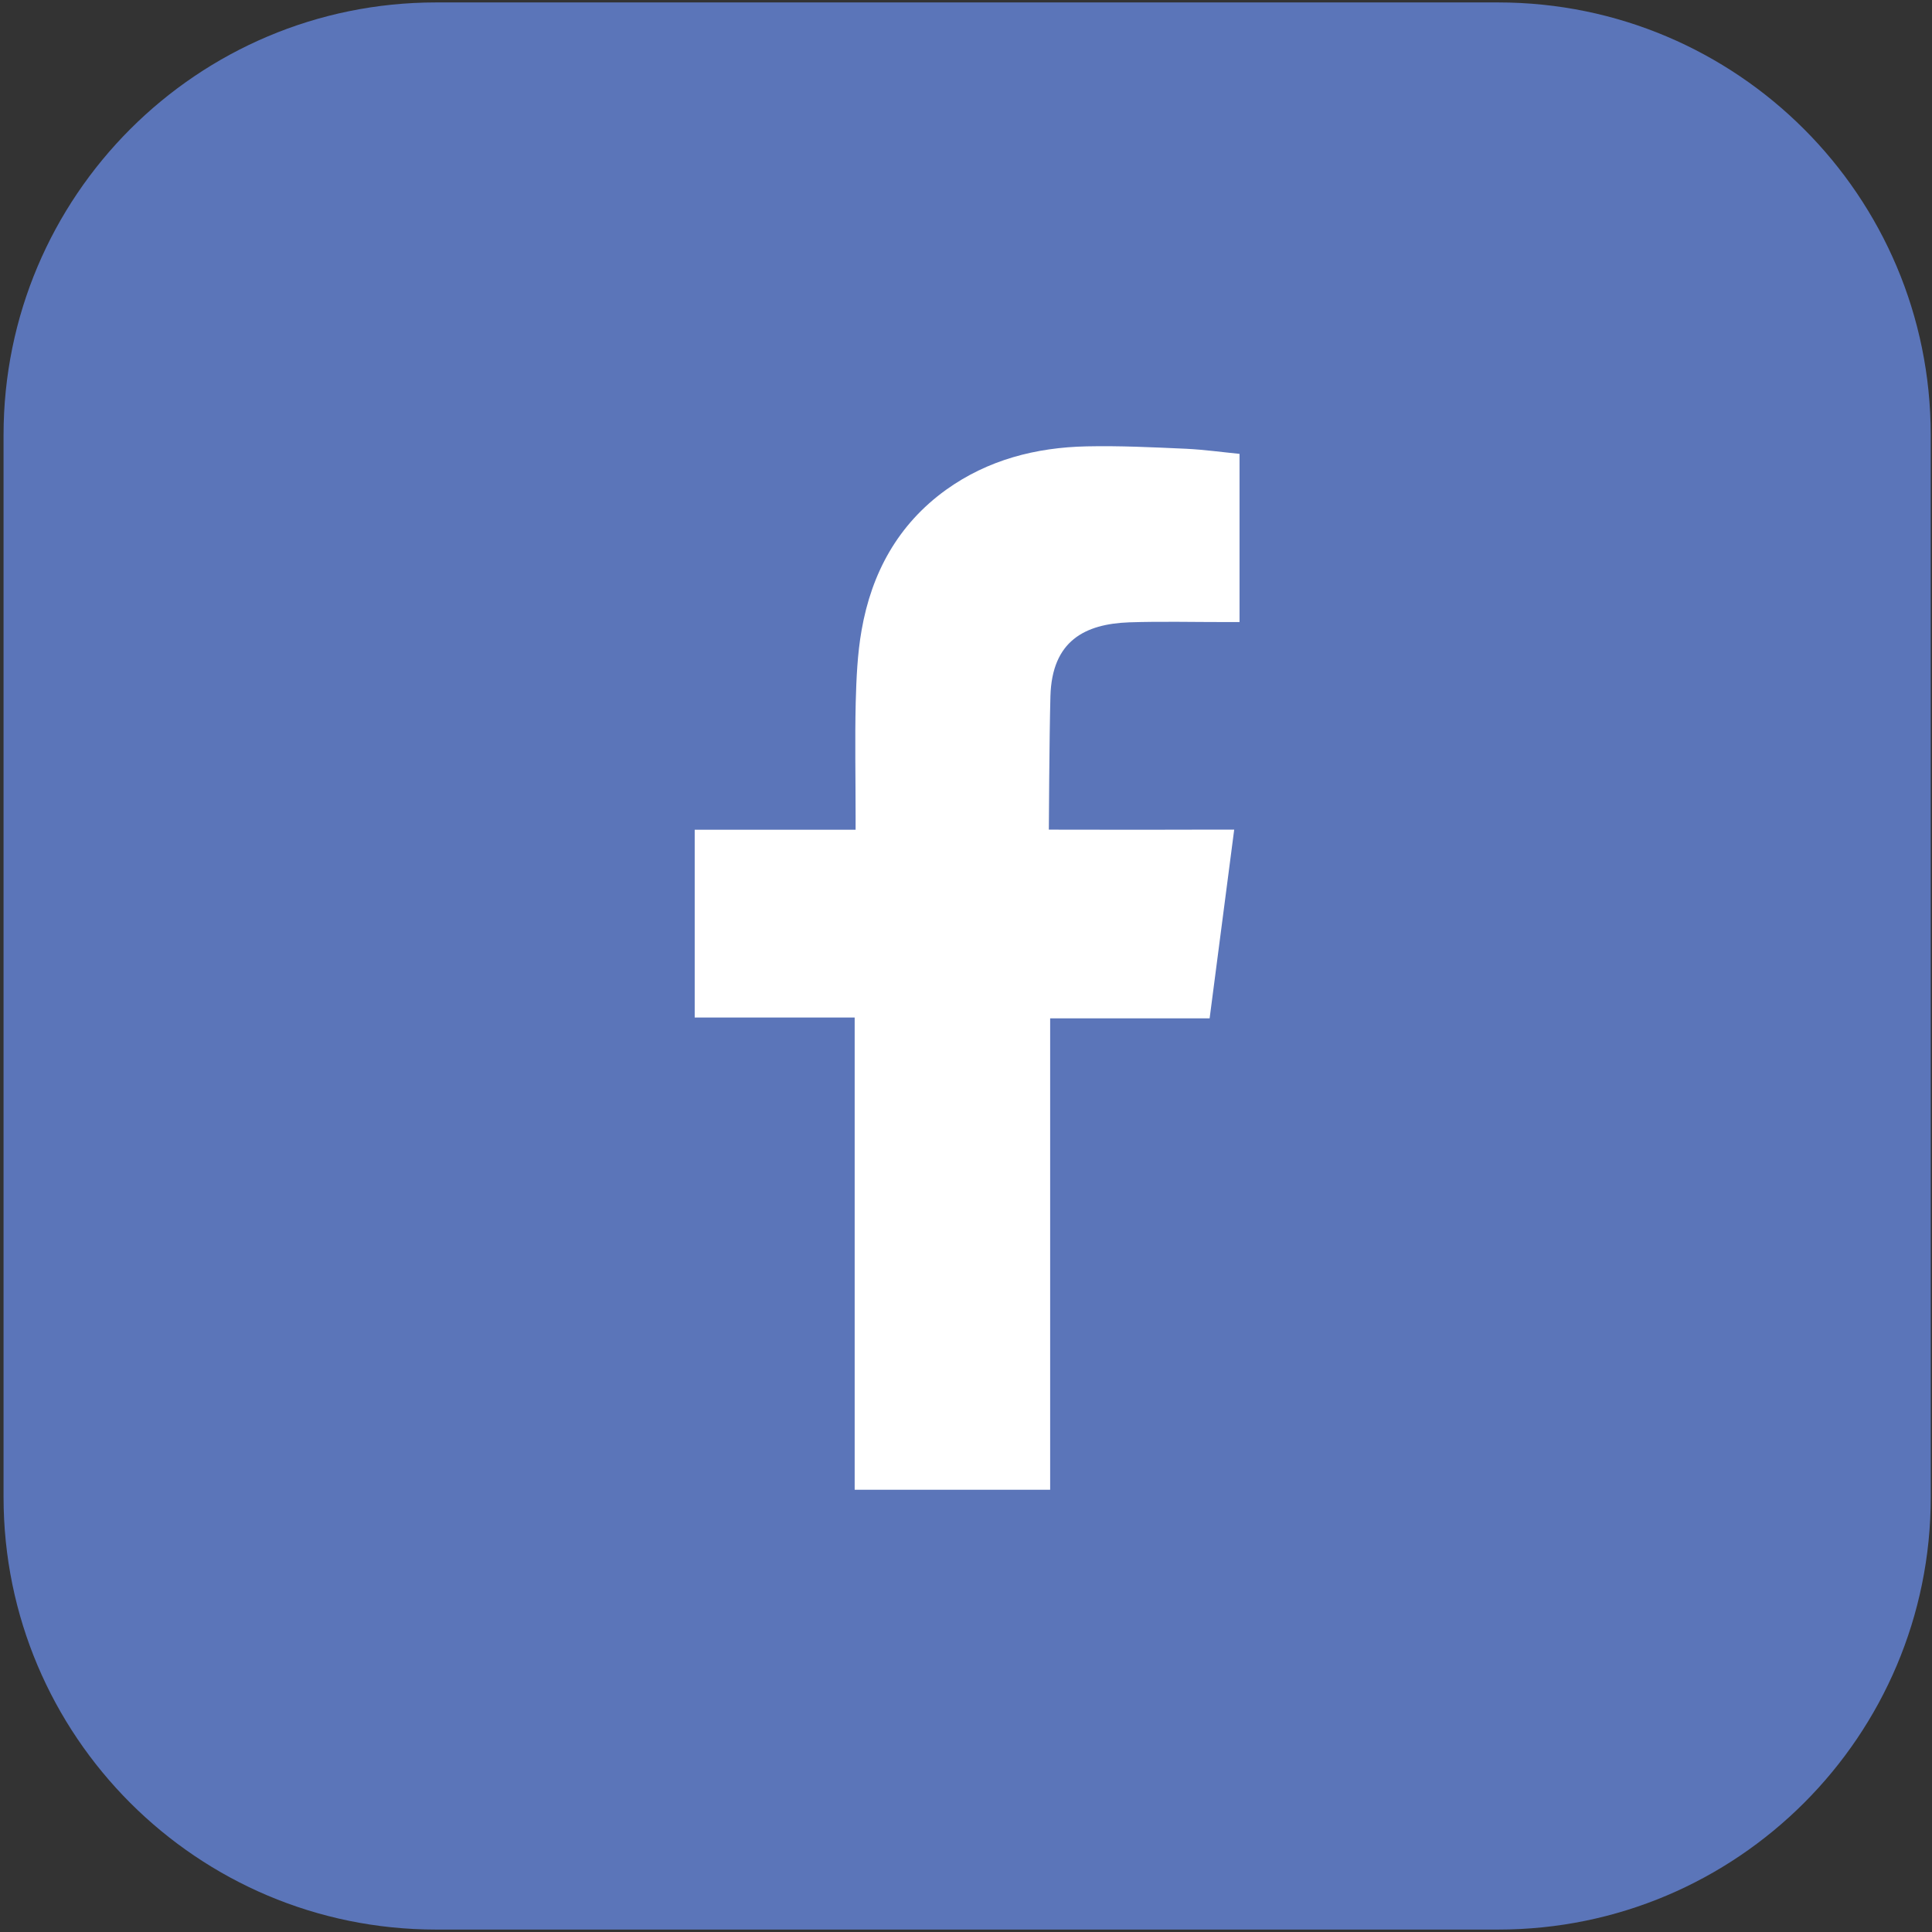 <?xml version="1.0" encoding="utf-8"?>
<!-- Generator: Adobe Illustrator 16.0.0, SVG Export Plug-In . SVG Version: 6.00 Build 0)  -->
<!DOCTYPE svg PUBLIC "-//W3C//DTD SVG 1.1//EN" "http://www.w3.org/Graphics/SVG/1.1/DTD/svg11.dtd">
<svg version="1.1" id="Camada_1" xmlns="http://www.w3.org/2000/svg" xmlns:xlink="http://www.w3.org/1999/xlink" x="0px" y="0px"
	 width="50px" height="50px" viewBox="25 25 50 50" enable-background="new 25 25 50 50" xml:space="preserve">
<rect x="25" y="25" width="50" height="50" fill="#333333" stroke="none"/>
<g>
	<path fill="#5B75B9" d="M74.968,63.745c0,6.181-5.012,11.192-11.194,11.192H36.285c-6.181,0-11.193-5.012-11.193-11.192V36.257
		c0-6.182,5.012-11.194,11.193-11.194h27.488c6.183,0,11.194,5.012,11.194,11.194L74.968,63.745L74.968,63.745z"/>
	<path fill="#FFFFFF" d="M54.223,41.106c0.837-0.028,1.673-0.006,2.511-0.007c0.103,0,0.205,0,0.345,0v-4.353
		c-0.446-0.044-0.914-0.109-1.382-0.132c-0.858-0.038-1.717-0.081-2.577-0.062c-1.312,0.028-2.553,0.348-3.636,1.124
		c-1.243,0.896-1.927,2.15-2.186,3.634c-0.108,0.611-0.135,1.245-0.152,1.867c-0.023,0.977-0.003,1.953-0.003,2.931v0.366h-4.164
		v4.86h4.14v12.221h5.059v-12.2h4.127c0.212-1.616,0.418-3.217,0.636-4.884c-0.332,0-0.631,0-0.928,0c-1.174,0.005-3.869,0-3.869,0
		s0.012-2.409,0.041-3.455C52.225,41.585,53.075,41.148,54.223,41.106z"/>
</g>
</svg>
